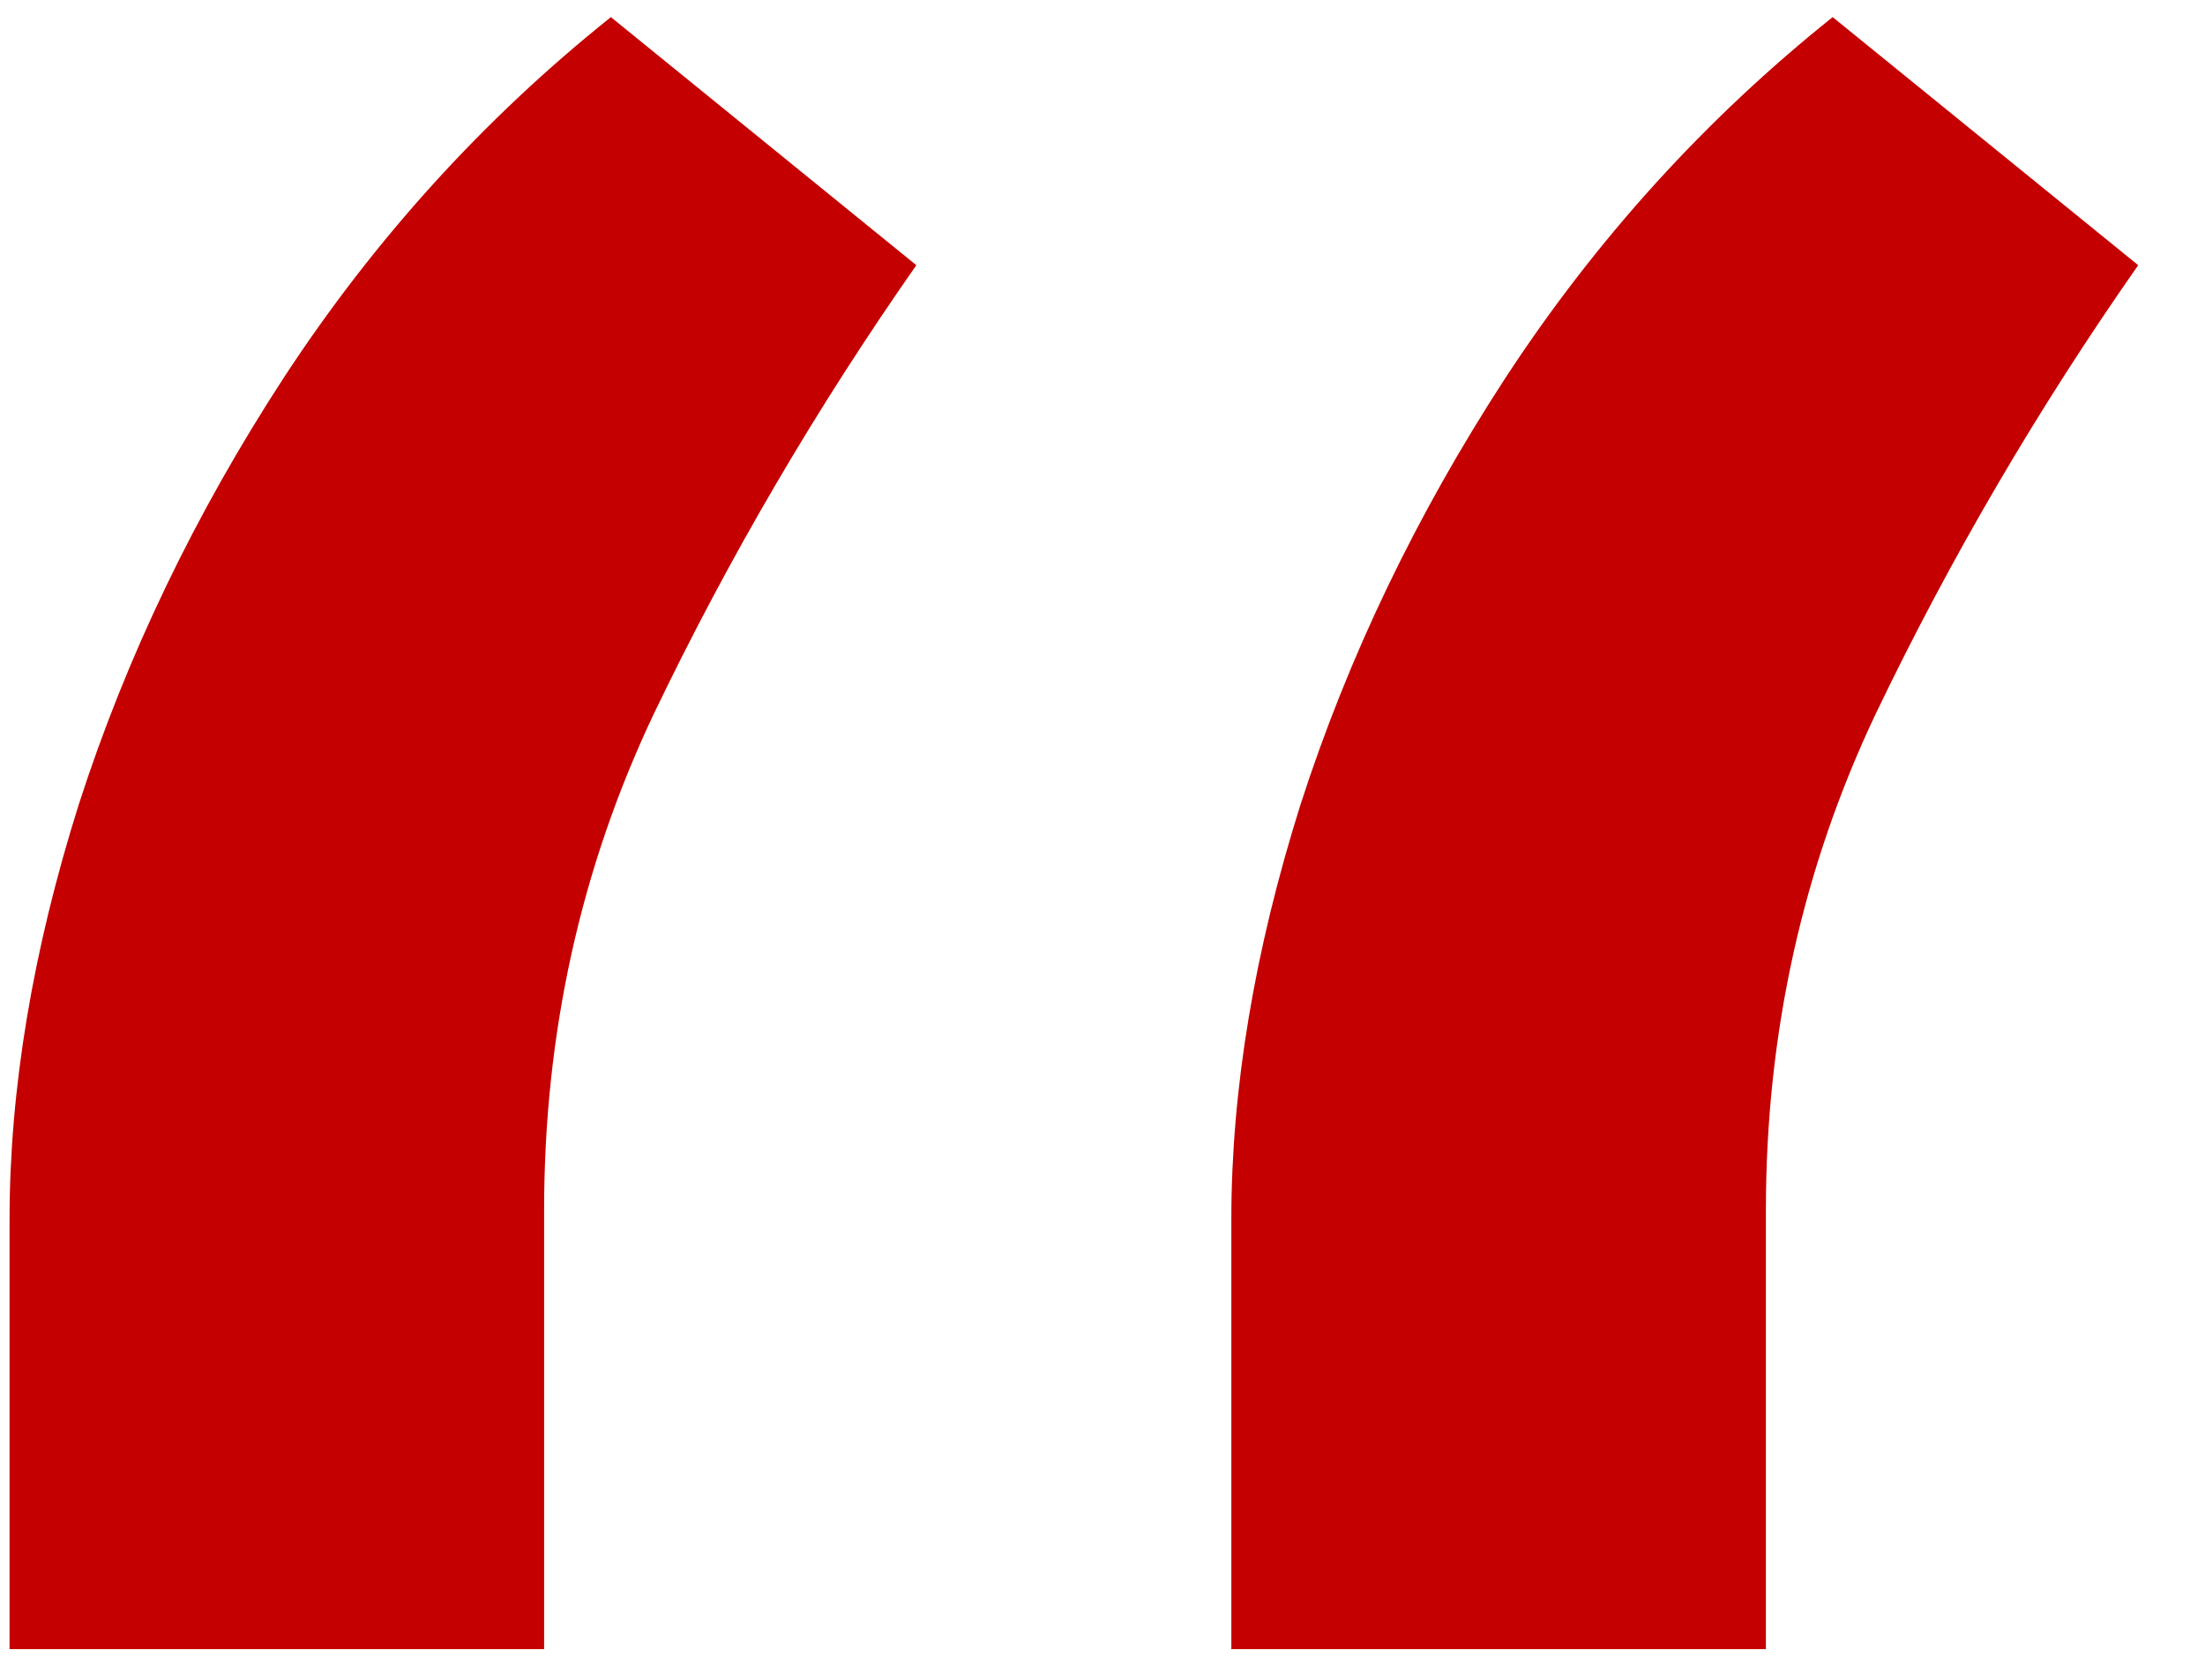 <svg width="21" height="16" viewBox="0 0 21 16" fill="none" xmlns="http://www.w3.org/2000/svg">
<path d="M0.091 15.708V11.617C0.091 10.375 0.311 9.056 0.75 7.663C1.205 6.253 1.856 4.897 2.705 3.594C3.568 2.276 4.606 1.132 5.818 0.163L8.727 2.526C7.773 3.89 6.939 5.314 6.227 6.799C5.53 8.269 5.182 9.844 5.182 11.526V15.708H0.091ZM11.727 15.708V11.617C11.727 10.375 11.947 9.056 12.386 7.663C12.841 6.253 13.492 4.897 14.341 3.594C15.204 2.276 16.242 1.132 17.454 0.163L20.364 2.526C19.409 3.89 18.576 5.314 17.864 6.799C17.167 8.269 16.818 9.844 16.818 11.526V15.708H11.727Z" fill="#C40000"/>
</svg>
